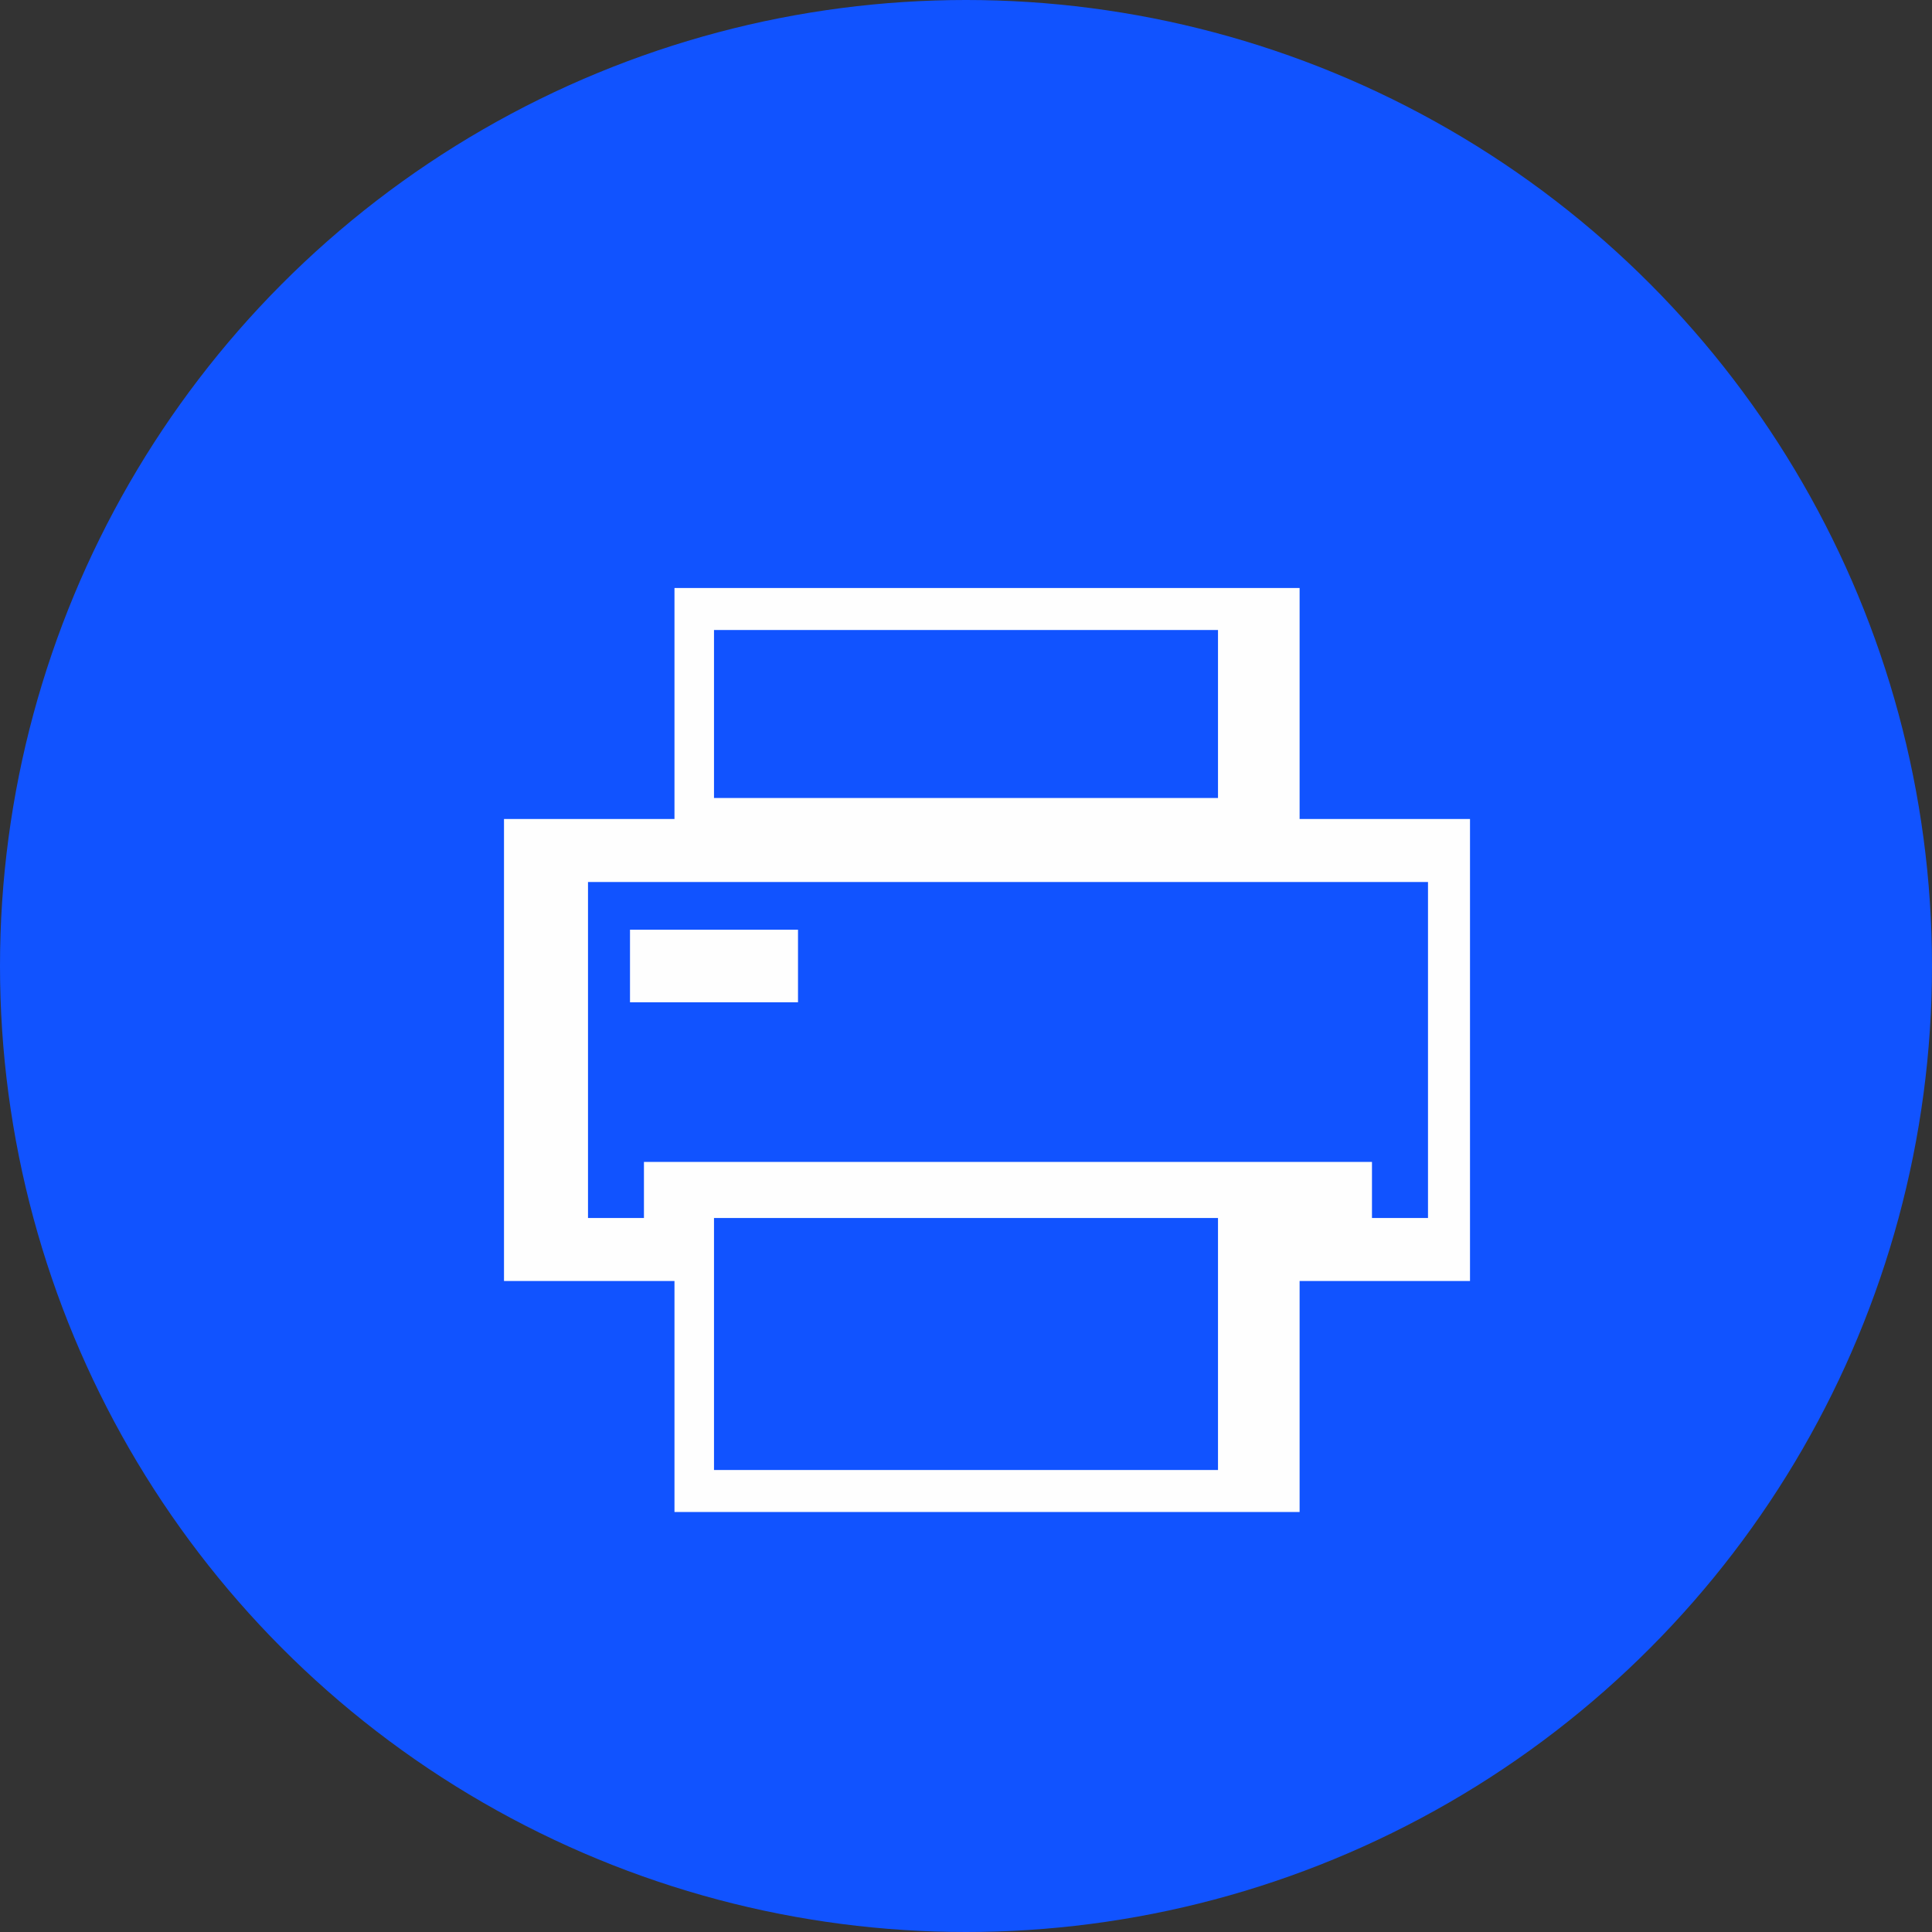 <?xml version="1.0" encoding="UTF-8"?>
<svg width="46px" height="46px" viewBox="0 0 46 46" version="1.1" xmlns="http://www.w3.org/2000/svg" xmlns:xlink="http://www.w3.org/1999/xlink">
    <rect x="0" y="0" width="46" height="46" fill="#333333" stroke="none"/>
    <!-- Generator: Sketch 59.1 (86144) - https://sketch.com -->
    <title>编组 5</title>
    <desc>Created with Sketch.</desc>
    <g id="页面-1" stroke="none" stroke-width="1" fill="none" fill-rule="evenodd">
        <g id="产品中心备份-10" transform="translate(-824, -2918)">
            <g id="编组-5" transform="translate(824, 2918)">
                <circle id="椭圆形备份-11" fill="#1153FF" cx="23" cy="23" r="23"></circle>
                <path d="M16.059,14 L16.059,19.5 L12,19.5 L12,30.5 L16.059,30.5 L16.059,36 L30.943,36 L30.943,30.5 L35,30.5 L35,19.5 L30.943,19.5 L30.943,14 L16.059,14 Z M17,19 L29,19 L29,15 L17,15 L17,19 Z M14,21 L17.998,21 L34,21 L34,29 L32.666,29 L32.666,27.665 L15.332,27.665 L15.332,29 L14,29 L14,21 Z M17,35 L29,35 L29,29 L17,29 L17,35 Z M15,23.864 L19,23.864 L19,22.136 L15,22.136 L15,23.864 Z" id="Fill-1" fill="#FEFEFE"></path>
            </g>
        </g>
    </g>
</svg>